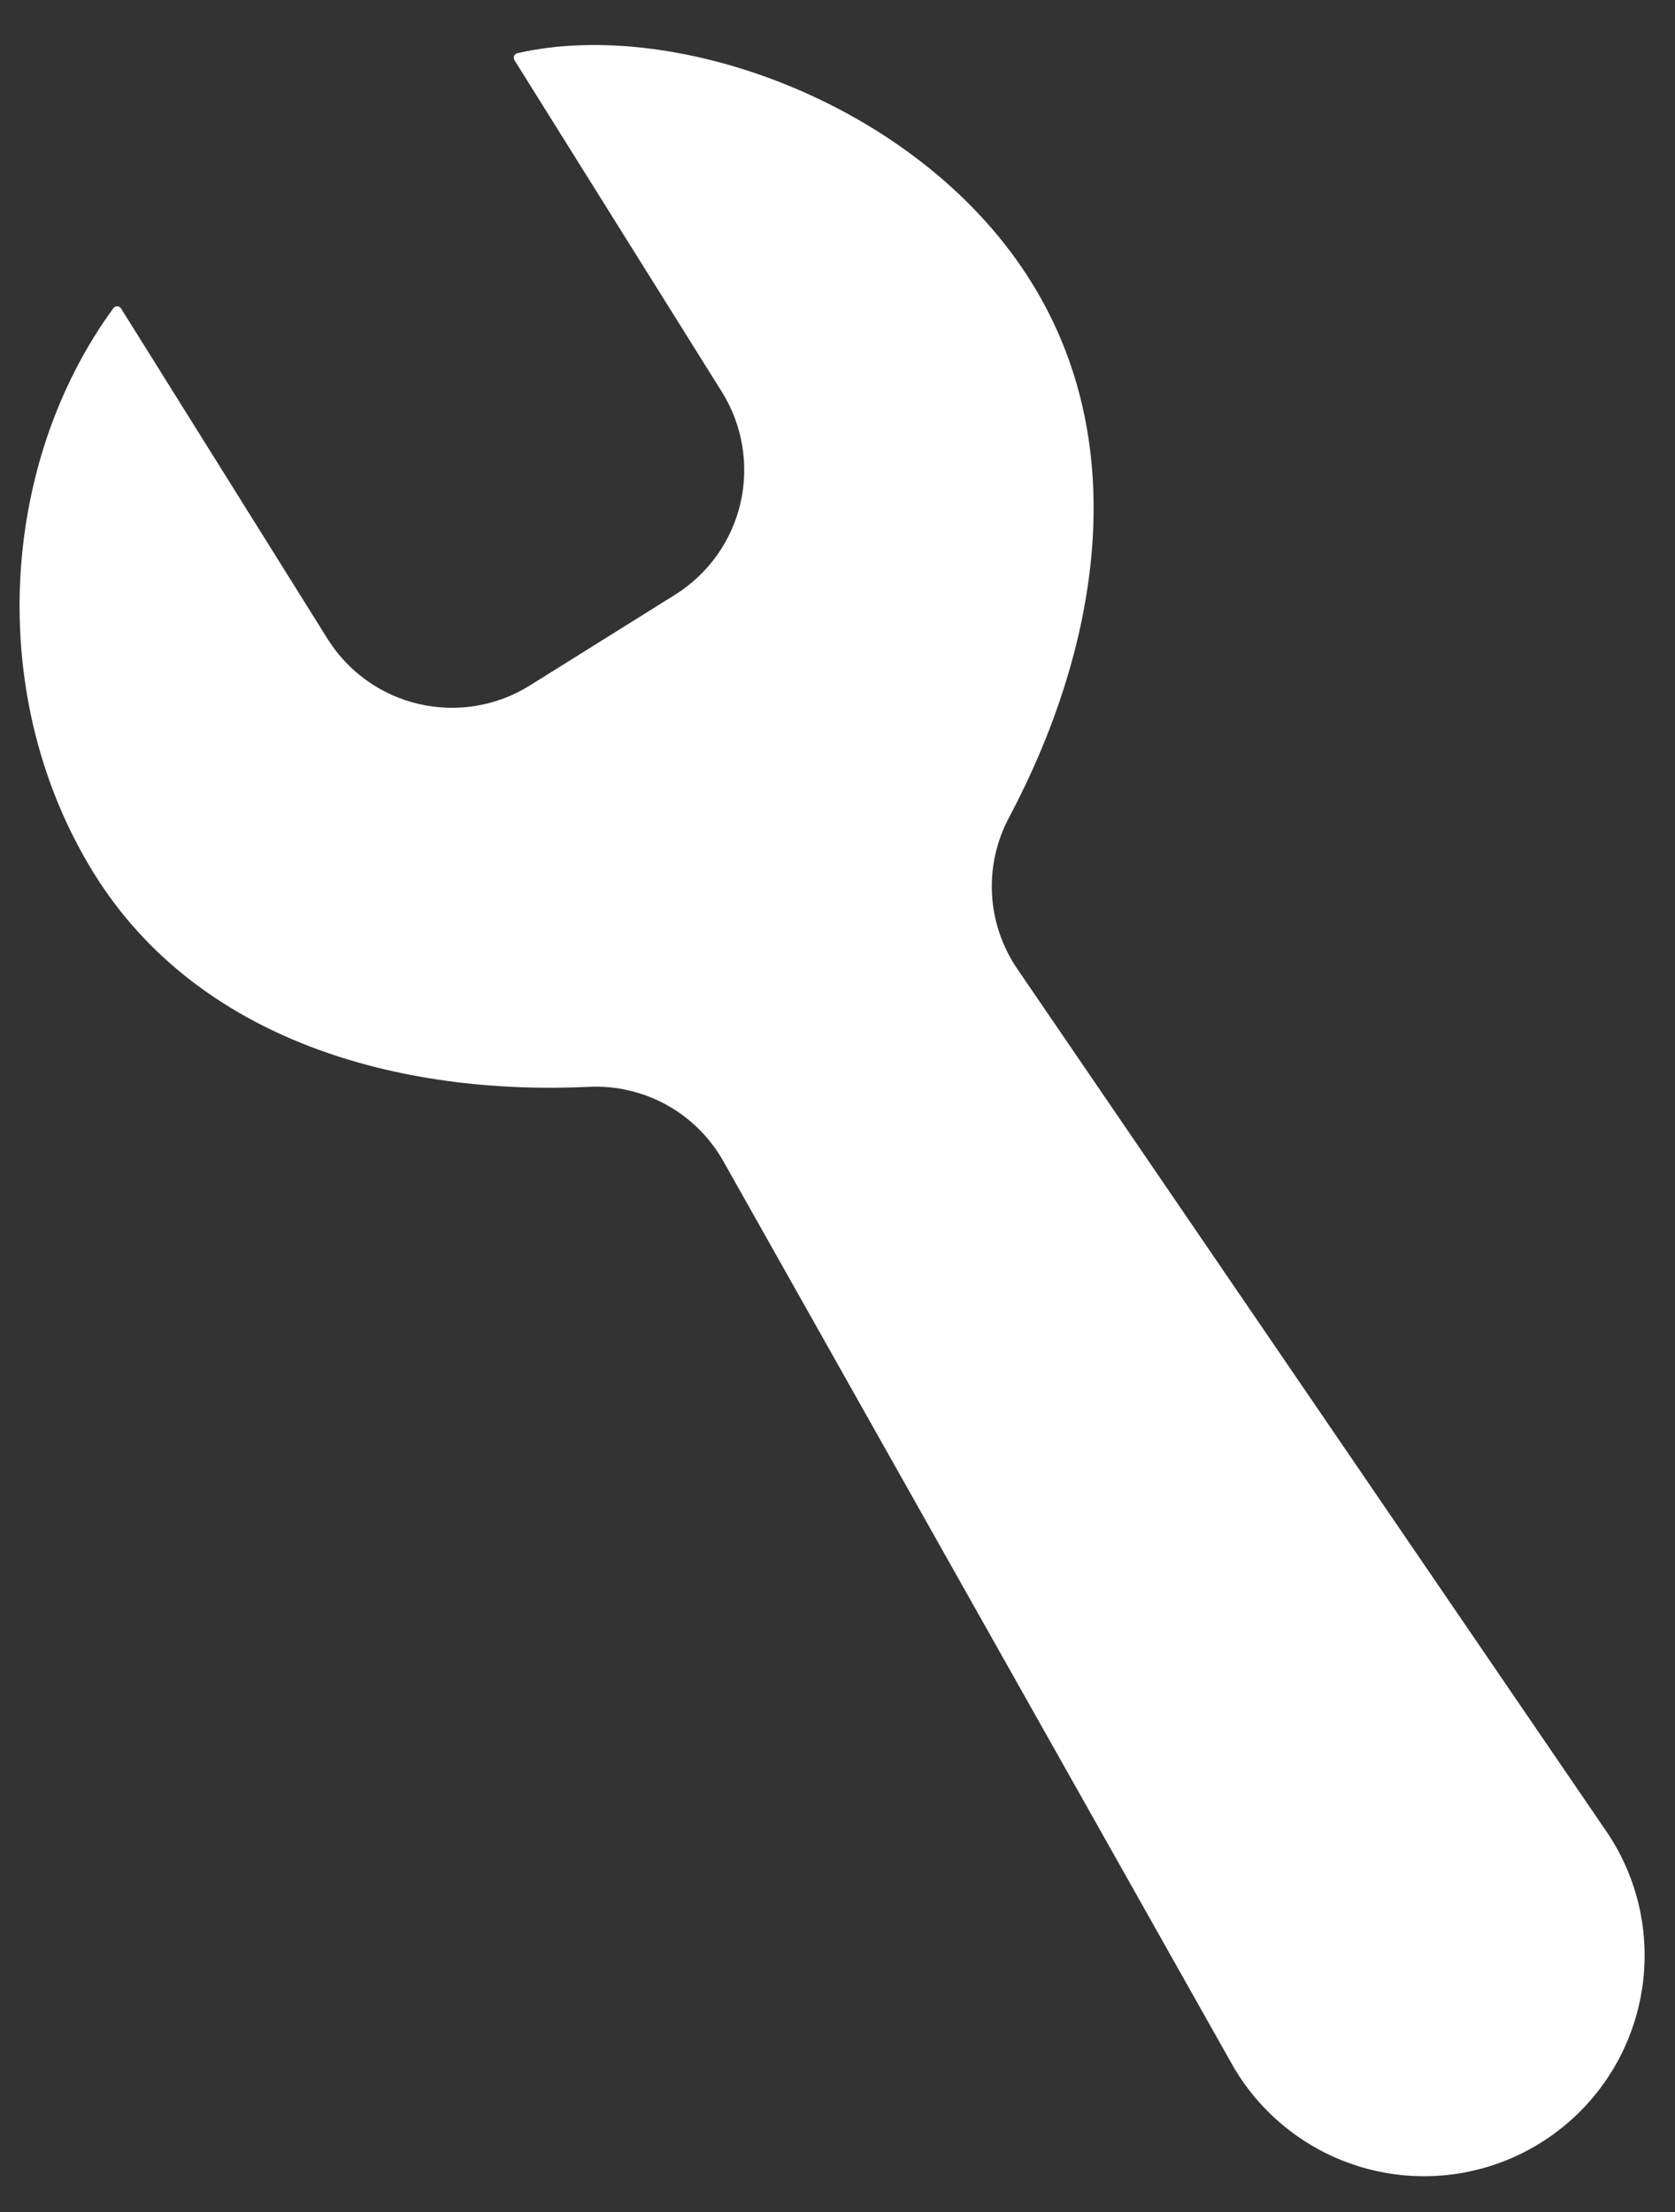 <svg width="25" height="33" viewBox="0 0 25 33" fill="none" xmlns="http://www.w3.org/2000/svg">
<rect x="0" y="0" width="25" height="33" fill="#333333" stroke="none"/>
<path d="M10.779 5.854C11.084 6.347 11.182 6.94 11.052 7.505C10.922 8.069 10.573 8.559 10.083 8.868L7.904 10.229C7.412 10.535 6.818 10.634 6.253 10.503C5.689 10.373 5.198 10.024 4.89 9.533L1.807 4.602C1.801 4.593 1.793 4.584 1.783 4.579C1.774 4.573 1.763 4.57 1.751 4.569C1.74 4.569 1.729 4.571 1.719 4.576C1.708 4.581 1.7 4.588 1.693 4.597C-0.012 6.927 -0.221 10.41 1.4 13.026C2.952 15.53 5.966 16.348 8.792 16.214C9.193 16.195 9.592 16.288 9.945 16.481C10.297 16.675 10.589 16.962 10.789 17.311L18.361 30.748C18.576 31.142 18.869 31.488 19.223 31.765C19.576 32.042 19.983 32.244 20.417 32.358C20.851 32.472 21.304 32.496 21.748 32.429C22.192 32.361 22.618 32.204 22.998 31.966C23.379 31.728 23.707 31.415 23.963 31.045C24.218 30.676 24.395 30.258 24.483 29.817C24.571 29.377 24.567 28.923 24.474 28.484C24.38 28.045 24.197 27.63 23.936 27.264L15.179 14.448C14.957 14.12 14.828 13.738 14.806 13.342C14.785 12.947 14.871 12.553 15.057 12.203C16.37 9.732 16.93 6.704 15.409 4.235C13.778 1.579 10.118 0.243 7.72 0.794C7.709 0.797 7.7 0.802 7.691 0.809C7.683 0.816 7.677 0.825 7.673 0.835C7.669 0.845 7.667 0.855 7.668 0.866C7.669 0.877 7.672 0.887 7.678 0.897L10.779 5.854Z" fill="white"/>
</svg>
